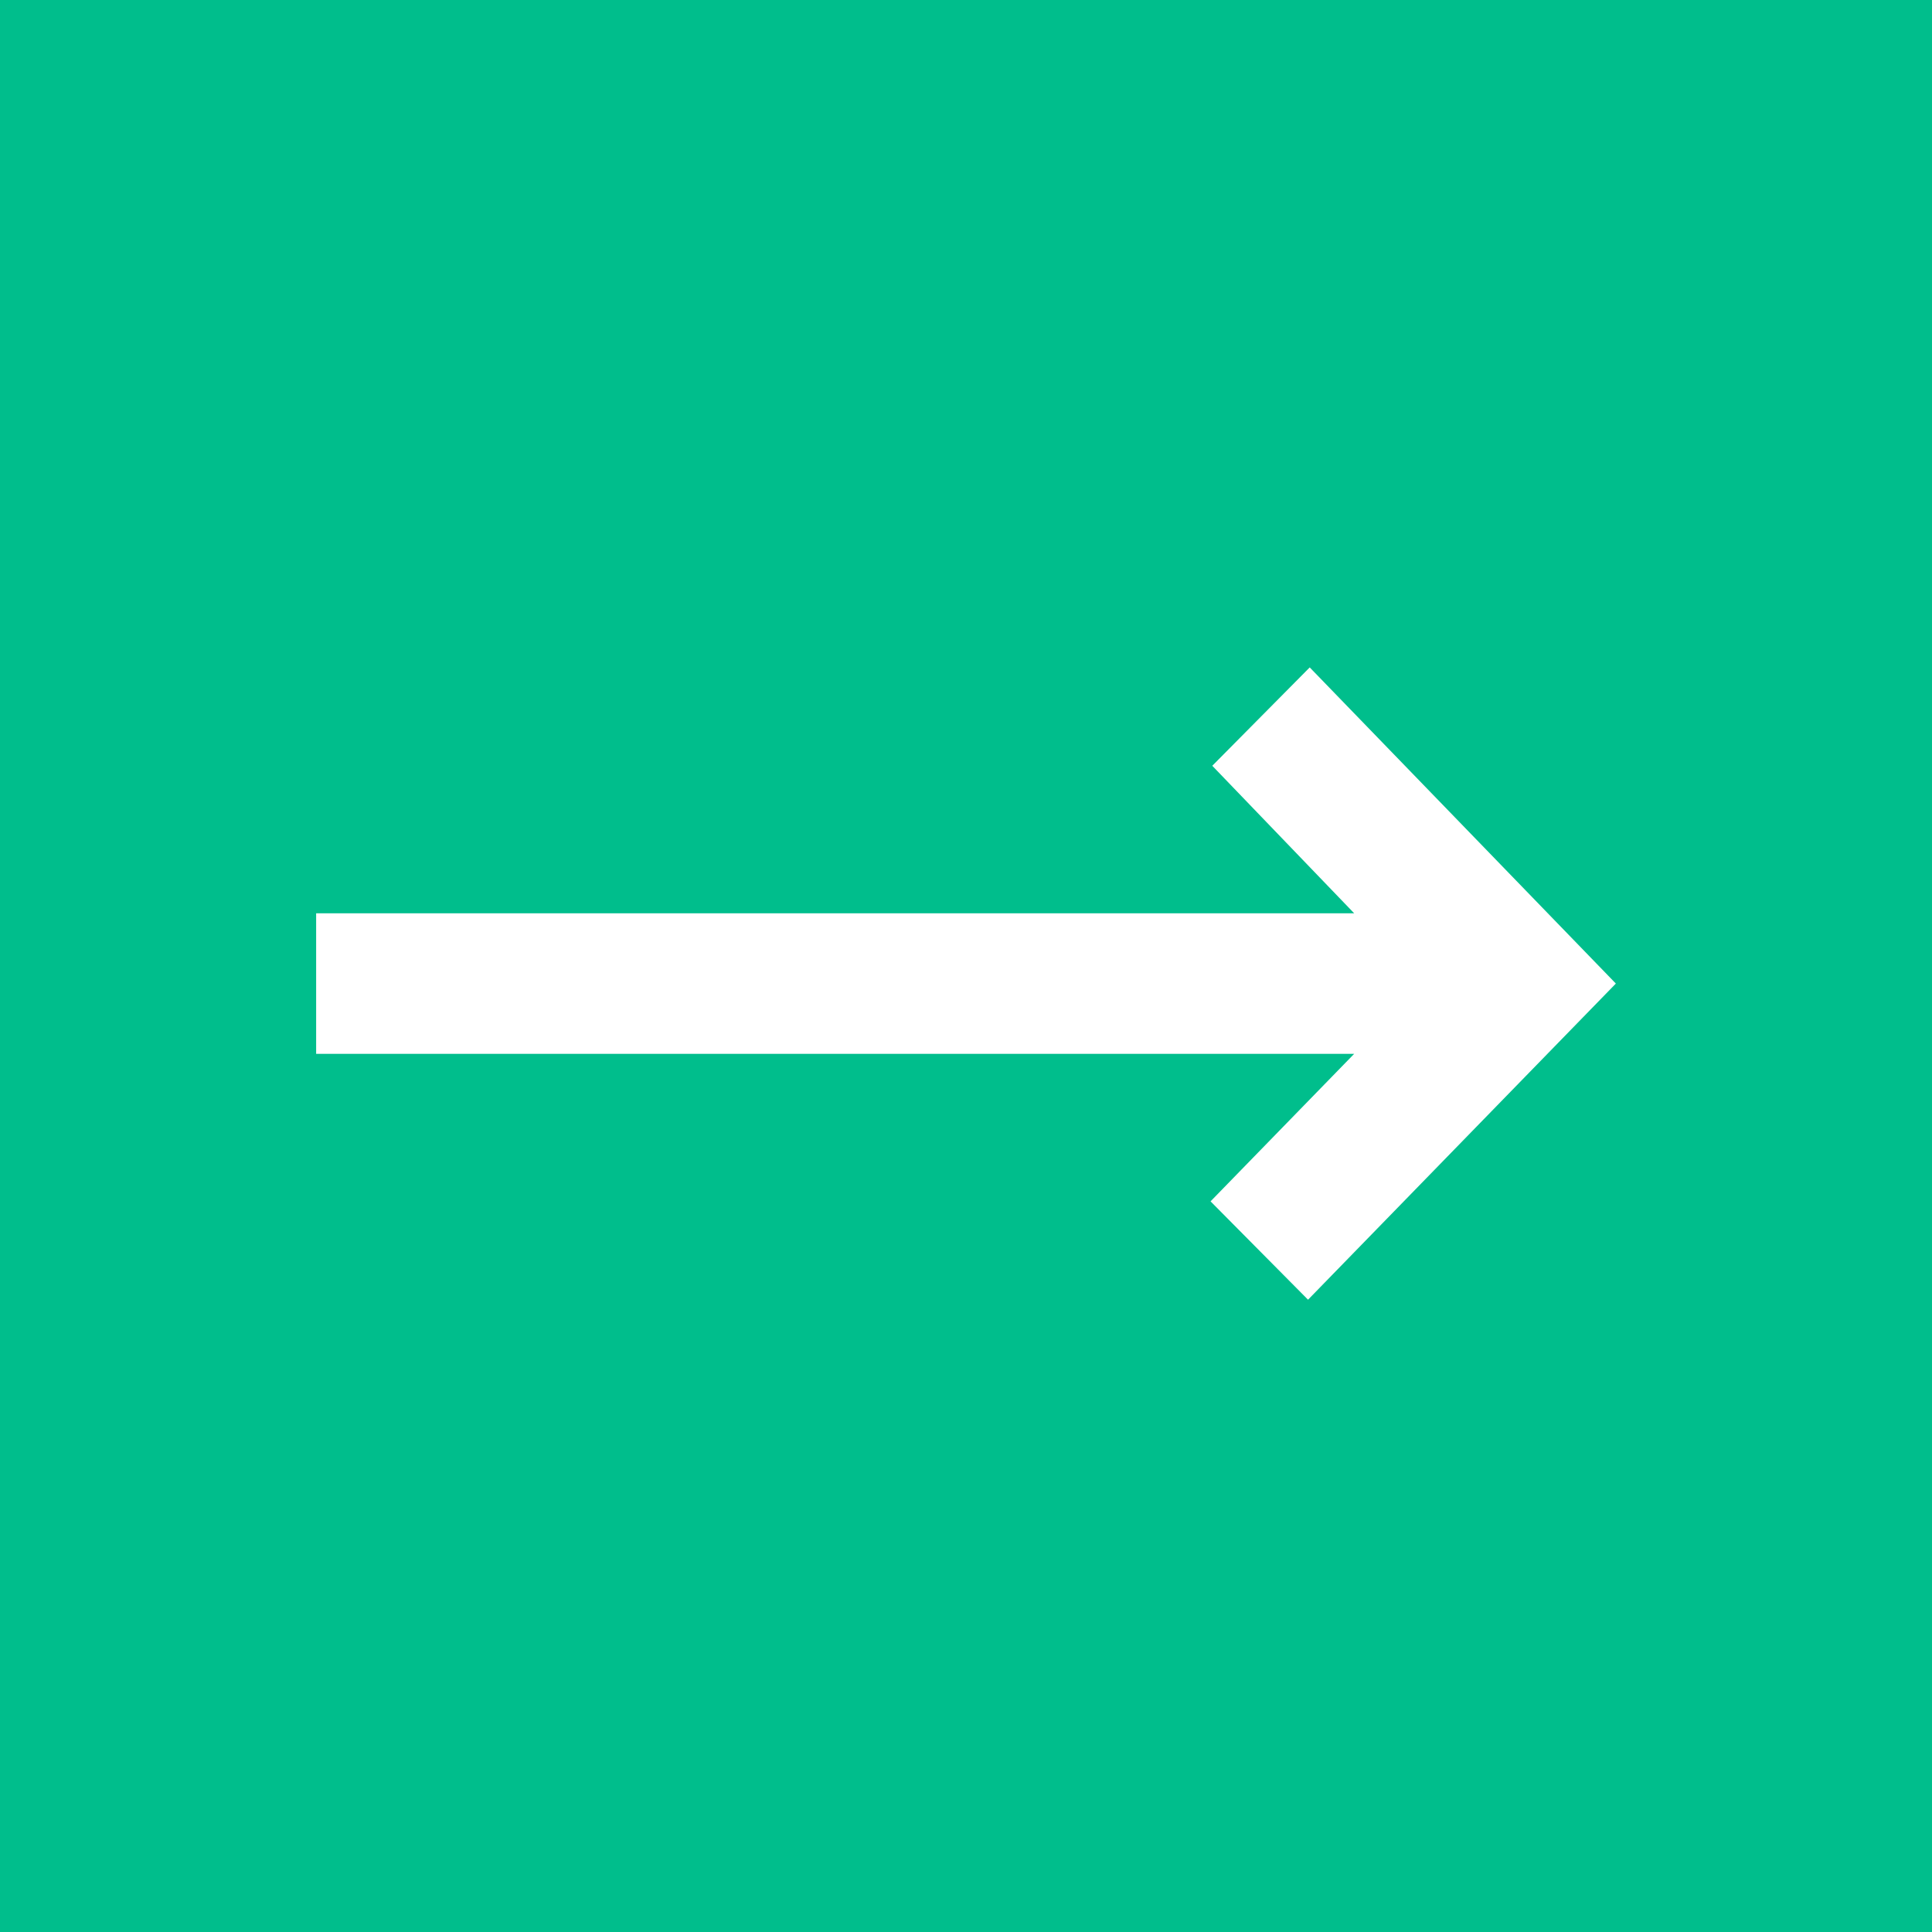 <svg xmlns="http://www.w3.org/2000/svg" width="55" height="55" viewBox="0 0 55 55" fill="none"><path d="M0 0H55V55H0V0Z" fill="#00BE8C"></path><path d="M37.237 37L34.462 34.2L38.551 30H9V26H38.551L34.511 21.8L37.285 19L46 28L37.237 37Z" fill="white"></path></svg>